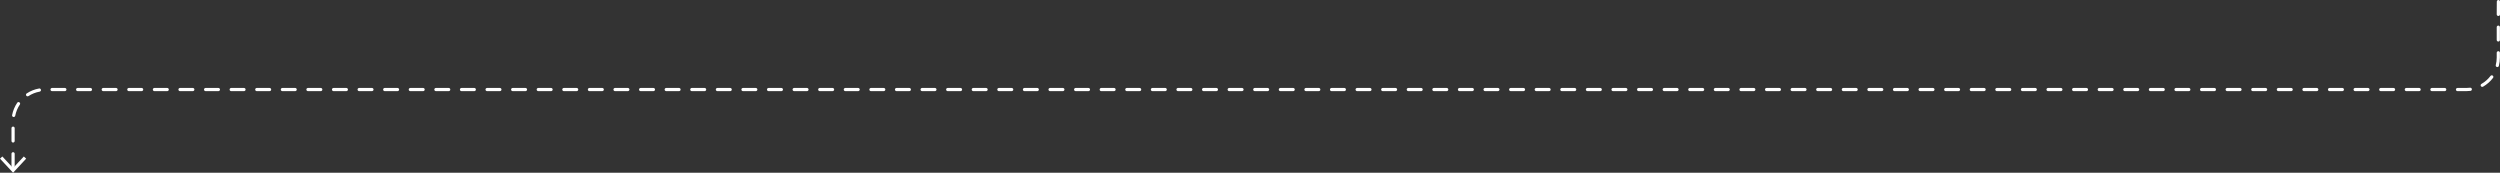 <?xml version="1.0" encoding="UTF-8"?> <svg xmlns="http://www.w3.org/2000/svg" id="_Слой_1" data-name="Слой 1" viewBox="0 0 1563.18 108"><rect x="0" y="0" width="1563.18" height="108" fill="#333333" stroke="none"/><defs><style> .cls-1 { fill: #fff; } </style></defs><path class="cls-1" d="M8.18,105.14c-.55,0-1-.45-1-1v-8c0-.55,.45-1,1-1s1,.45,1,1v8c0,.55-.45,1-1,1Zm0-16c-.55,0-1-.45-1-1v-8c0-.55,.45-1,1-1s1,.45,1,1v8c0,.55-.45,1-1,1Zm.37-15.98c-.06,0-.13,0-.19-.02-.54-.1-.9-.63-.79-1.17,.54-2.77,1.61-5.36,3.19-7.71,.31-.46,.93-.58,1.39-.27,.46,.31,.58,.93,.27,1.39-1.43,2.12-2.4,4.47-2.89,6.97-.09,.48-.51,.81-.98,.81Zm8.7-12.92c-.33,0-.65-.16-.84-.45-.3-.46-.17-1.08,.29-1.38,2.37-1.55,4.98-2.59,7.75-3.08,.54-.1,1.06,.26,1.16,.81,.1,.54-.26,1.06-.81,1.16-2.51,.45-4.87,1.39-7.01,2.79-.17,.11-.36,.16-.55,.16Zm1524.93-3.25h-5.57c-.55,0-1-.45-1-1s.45-1,1-1h5.57c.77,0,1.54-.05,2.3-.14,.55-.06,1.05,.33,1.11,.87,.07,.55-.32,1.05-.87,1.11-.84,.1-1.7,.15-2.54,.15Zm-13.57,0h-8c-.55,0-1-.45-1-1s.45-1,1-1h8c.55,0,1,.45,1,1s-.45,1-1,1Zm-16,0h-8c-.55,0-1-.45-1-1s.45-1,1-1h8c.55,0,1,.45,1,1s-.45,1-1,1Zm-16,0h-8c-.55,0-1-.45-1-1s.45-1,1-1h8c.55,0,1,.45,1,1s-.45,1-1,1Zm-16,0h-8c-.55,0-1-.45-1-1s.45-1,1-1h8c.55,0,1,.45,1,1s-.45,1-1,1Zm-16,0h-8c-.55,0-1-.45-1-1s.45-1,1-1h8c.55,0,1,.45,1,1s-.45,1-1,1Zm-16,0h-8c-.55,0-1-.45-1-1s.45-1,1-1h8c.55,0,1,.45,1,1s-.45,1-1,1Zm-16,0h-8c-.55,0-1-.45-1-1s.45-1,1-1h8c.55,0,1,.45,1,1s-.45,1-1,1Zm-16,0h-8c-.55,0-1-.45-1-1s.45-1,1-1h8c.55,0,1,.45,1,1s-.45,1-1,1Zm-16,0h-8c-.55,0-1-.45-1-1s.45-1,1-1h8c.55,0,1,.45,1,1s-.45,1-1,1Zm-16,0h-8c-.55,0-1-.45-1-1s.45-1,1-1h8c.55,0,1,.45,1,1s-.45,1-1,1Zm-16,0h-8c-.55,0-1-.45-1-1s.45-1,1-1h8c.55,0,1,.45,1,1s-.45,1-1,1Zm-16,0h-8c-.55,0-1-.45-1-1s.45-1,1-1h8c.55,0,1,.45,1,1s-.45,1-1,1Zm-16,0h-8c-.55,0-1-.45-1-1s.45-1,1-1h8c.55,0,1,.45,1,1s-.45,1-1,1Zm-16,0h-8c-.55,0-1-.45-1-1s.45-1,1-1h8c.55,0,1,.45,1,1s-.45,1-1,1Zm-16,0h-8c-.55,0-1-.45-1-1s.45-1,1-1h8c.55,0,1,.45,1,1s-.45,1-1,1Zm-16,0h-8c-.55,0-1-.45-1-1s.45-1,1-1h8c.55,0,1,.45,1,1s-.45,1-1,1Zm-16,0h-8c-.55,0-1-.45-1-1s.45-1,1-1h8c.55,0,1,.45,1,1s-.45,1-1,1Zm-16,0h-8c-.55,0-1-.45-1-1s.45-1,1-1h8c.55,0,1,.45,1,1s-.45,1-1,1Zm-16,0h-8c-.55,0-1-.45-1-1s.45-1,1-1h8c.55,0,1,.45,1,1s-.45,1-1,1Zm-16,0h-8c-.55,0-1-.45-1-1s.45-1,1-1h8c.55,0,1,.45,1,1s-.45,1-1,1Zm-16,0h-8c-.55,0-1-.45-1-1s.45-1,1-1h8c.55,0,1,.45,1,1s-.45,1-1,1Zm-16,0h-8c-.55,0-1-.45-1-1s.45-1,1-1h8c.55,0,1,.45,1,1s-.45,1-1,1Zm-16,0h-8c-.55,0-1-.45-1-1s.45-1,1-1h8c.55,0,1,.45,1,1s-.45,1-1,1Zm-16,0h-8c-.55,0-1-.45-1-1s.45-1,1-1h8c.55,0,1,.45,1,1s-.45,1-1,1Zm-16,0h-8c-.55,0-1-.45-1-1s.45-1,1-1h8c.55,0,1,.45,1,1s-.45,1-1,1Zm-16,0h-8c-.55,0-1-.45-1-1s.45-1,1-1h8c.55,0,1,.45,1,1s-.45,1-1,1Zm-16,0h-8c-.55,0-1-.45-1-1s.45-1,1-1h8c.55,0,1,.45,1,1s-.45,1-1,1Zm-16,0h-8c-.55,0-1-.45-1-1s.45-1,1-1h8c.55,0,1,.45,1,1s-.45,1-1,1Zm-16,0h-8c-.55,0-1-.45-1-1s.45-1,1-1h8c.55,0,1,.45,1,1s-.45,1-1,1Zm-16,0h-8c-.55,0-1-.45-1-1s.45-1,1-1h8c.55,0,1,.45,1,1s-.45,1-1,1Zm-16,0h-8c-.55,0-1-.45-1-1s.45-1,1-1h8c.55,0,1,.45,1,1s-.45,1-1,1Zm-16,0h-8c-.55,0-1-.45-1-1s.45-1,1-1h8c.55,0,1,.45,1,1s-.45,1-1,1Zm-16,0h-8c-.55,0-1-.45-1-1s.45-1,1-1h8c.55,0,1,.45,1,1s-.45,1-1,1Zm-16,0h-8c-.55,0-1-.45-1-1s.45-1,1-1h8c.55,0,1,.45,1,1s-.45,1-1,1Zm-16,0h-8c-.55,0-1-.45-1-1s.45-1,1-1h8c.55,0,1,.45,1,1s-.45,1-1,1Zm-16,0h-8c-.55,0-1-.45-1-1s.45-1,1-1h8c.55,0,1,.45,1,1s-.45,1-1,1Zm-16,0h-8c-.55,0-1-.45-1-1s.45-1,1-1h8c.55,0,1,.45,1,1s-.45,1-1,1Zm-16,0h-8c-.55,0-1-.45-1-1s.45-1,1-1h8c.55,0,1,.45,1,1s-.45,1-1,1Zm-16,0h-8c-.55,0-1-.45-1-1s.45-1,1-1h8c.55,0,1,.45,1,1s-.45,1-1,1Zm-16,0h-8c-.55,0-1-.45-1-1s.45-1,1-1h8c.55,0,1,.45,1,1s-.45,1-1,1Zm-16,0h-8c-.55,0-1-.45-1-1s.45-1,1-1h8c.55,0,1,.45,1,1s-.45,1-1,1Zm-16,0h-8c-.55,0-1-.45-1-1s.45-1,1-1h8c.55,0,1,.45,1,1s-.45,1-1,1Zm-16,0h-8c-.55,0-1-.45-1-1s.45-1,1-1h8c.55,0,1,.45,1,1s-.45,1-1,1Zm-16,0h-8c-.55,0-1-.45-1-1s.45-1,1-1h8c.55,0,1,.45,1,1s-.45,1-1,1Zm-16,0h-8c-.55,0-1-.45-1-1s.45-1,1-1h8c.55,0,1,.45,1,1s-.45,1-1,1Zm-16,0h-8c-.55,0-1-.45-1-1s.45-1,1-1h8c.55,0,1,.45,1,1s-.45,1-1,1Zm-16,0h-8c-.55,0-1-.45-1-1s.45-1,1-1h8c.55,0,1,.45,1,1s-.45,1-1,1Zm-16,0h-8c-.55,0-1-.45-1-1s.45-1,1-1h8c.55,0,1,.45,1,1s-.45,1-1,1Zm-16,0h-8c-.55,0-1-.45-1-1s.45-1,1-1h8c.55,0,1,.45,1,1s-.45,1-1,1Zm-16,0h-8c-.55,0-1-.45-1-1s.45-1,1-1h8c.55,0,1,.45,1,1s-.45,1-1,1Zm-16,0h-8c-.55,0-1-.45-1-1s.45-1,1-1h8c.55,0,1,.45,1,1s-.45,1-1,1Zm-16,0h-8c-.55,0-1-.45-1-1s.45-1,1-1h8c.55,0,1,.45,1,1s-.45,1-1,1Zm-16,0h-8c-.55,0-1-.45-1-1s.45-1,1-1h8c.55,0,1,.45,1,1s-.45,1-1,1Zm-16,0h-8c-.55,0-1-.45-1-1s.45-1,1-1h8c.55,0,1,.45,1,1s-.45,1-1,1Zm-16,0h-8c-.55,0-1-.45-1-1s.45-1,1-1h8c.55,0,1,.45,1,1s-.45,1-1,1Zm-16,0h-8c-.55,0-1-.45-1-1s.45-1,1-1h8c.55,0,1,.45,1,1s-.45,1-1,1Zm-16,0h-8c-.55,0-1-.45-1-1s.45-1,1-1h8c.55,0,1,.45,1,1s-.45,1-1,1Zm-16,0h-8c-.55,0-1-.45-1-1s.45-1,1-1h8c.55,0,1,.45,1,1s-.45,1-1,1Zm-16,0h-8c-.55,0-1-.45-1-1s.45-1,1-1h8c.55,0,1,.45,1,1s-.45,1-1,1Zm-16,0h-8c-.55,0-1-.45-1-1s.45-1,1-1h8c.55,0,1,.45,1,1s-.45,1-1,1Zm-16,0h-8c-.55,0-1-.45-1-1s.45-1,1-1h8c.55,0,1,.45,1,1s-.45,1-1,1Zm-16,0h-8c-.55,0-1-.45-1-1s.45-1,1-1h8c.55,0,1,.45,1,1s-.45,1-1,1Zm-16,0h-8c-.55,0-1-.45-1-1s.45-1,1-1h8c.55,0,1,.45,1,1s-.45,1-1,1Zm-16,0h-8c-.55,0-1-.45-1-1s.45-1,1-1h8c.55,0,1,.45,1,1s-.45,1-1,1Zm-16,0h-8c-.55,0-1-.45-1-1s.45-1,1-1h8c.55,0,1,.45,1,1s-.45,1-1,1Zm-16,0h-8c-.55,0-1-.45-1-1s.45-1,1-1h8c.55,0,1,.45,1,1s-.45,1-1,1Zm-16,0h-8c-.55,0-1-.45-1-1s.45-1,1-1h8c.55,0,1,.45,1,1s-.45,1-1,1Zm-16,0h-8c-.55,0-1-.45-1-1s.45-1,1-1h8c.55,0,1,.45,1,1s-.45,1-1,1Zm-16,0h-8c-.55,0-1-.45-1-1s.45-1,1-1h8c.55,0,1,.45,1,1s-.45,1-1,1Zm-16,0h-8c-.55,0-1-.45-1-1s.45-1,1-1h8c.55,0,1,.45,1,1s-.45,1-1,1Zm-16,0h-8c-.55,0-1-.45-1-1s.45-1,1-1h8c.55,0,1,.45,1,1s-.45,1-1,1Zm-16,0h-8c-.55,0-1-.45-1-1s.45-1,1-1h8c.55,0,1,.45,1,1s-.45,1-1,1Zm-16,0h-8c-.55,0-1-.45-1-1s.45-1,1-1h8c.55,0,1,.45,1,1s-.45,1-1,1Zm-16,0h-8c-.55,0-1-.45-1-1s.45-1,1-1h8c.55,0,1,.45,1,1s-.45,1-1,1Zm-16,0h-8c-.55,0-1-.45-1-1s.45-1,1-1h8c.55,0,1,.45,1,1s-.45,1-1,1Zm-16,0h-8c-.55,0-1-.45-1-1s.45-1,1-1h8c.55,0,1,.45,1,1s-.45,1-1,1Zm-16,0h-8c-.55,0-1-.45-1-1s.45-1,1-1h8c.55,0,1,.45,1,1s-.45,1-1,1Zm-16,0h-8c-.55,0-1-.45-1-1s.45-1,1-1h8c.55,0,1,.45,1,1s-.45,1-1,1Zm-16,0h-8c-.55,0-1-.45-1-1s.45-1,1-1h8c.55,0,1,.45,1,1s-.45,1-1,1Zm-16,0h-8c-.55,0-1-.45-1-1s.45-1,1-1h8c.55,0,1,.45,1,1s-.45,1-1,1Zm-16,0h-8c-.55,0-1-.45-1-1s.45-1,1-1h8c.55,0,1,.45,1,1s-.45,1-1,1Zm-16,0h-8c-.55,0-1-.45-1-1s.45-1,1-1h8c.55,0,1,.45,1,1s-.45,1-1,1Zm-16,0h-8c-.55,0-1-.45-1-1s.45-1,1-1h8c.55,0,1,.45,1,1s-.45,1-1,1Zm-16,0h-8c-.55,0-1-.45-1-1s.45-1,1-1h8c.55,0,1,.45,1,1s-.45,1-1,1Zm-16,0h-8c-.55,0-1-.45-1-1s.45-1,1-1h8c.55,0,1,.45,1,1s-.45,1-1,1Zm-16,0h-8c-.55,0-1-.45-1-1s.45-1,1-1h8c.55,0,1,.45,1,1s-.45,1-1,1Zm-16,0h-8c-.55,0-1-.45-1-1s.45-1,1-1h8c.55,0,1,.45,1,1s-.45,1-1,1Zm-16,0h-8c-.55,0-1-.45-1-1s.45-1,1-1h8c.55,0,1,.45,1,1s-.45,1-1,1Zm-16,0h-8c-.55,0-1-.45-1-1s.45-1,1-1h8c.55,0,1,.45,1,1s-.45,1-1,1Zm-16,0h-8c-.55,0-1-.45-1-1s.45-1,1-1h8c.55,0,1,.45,1,1s-.45,1-1,1Zm-16,0h-8c-.55,0-1-.45-1-1s.45-1,1-1h8c.55,0,1,.45,1,1s-.45,1-1,1Zm-16,0h-8c-.55,0-1-.45-1-1s.45-1,1-1h8c.55,0,1,.45,1,1s-.45,1-1,1Zm-16,0h-8c-.55,0-1-.45-1-1s.45-1,1-1h8c.55,0,1,.45,1,1s-.45,1-1,1Zm-16,0h-8c-.55,0-1-.45-1-1s.45-1,1-1h8c.55,0,1,.45,1,1s-.45,1-1,1Zm1511.53-2.65c-.35,0-.68-.18-.87-.5-.28-.48-.11-1.09,.37-1.37,2.21-1.27,4.12-2.95,5.67-4.99,.33-.44,.96-.53,1.4-.19,.44,.33,.52,.96,.19,1.4-1.71,2.25-3.82,4.1-6.26,5.51-.16,.09-.33,.13-.5,.13Zm9.42-12.4c-.08,0-.16,0-.25-.03-.54-.14-.86-.68-.72-1.21,.39-1.53,.59-3.11,.59-4.7v-3c0-.55,.45-1,1-1s1,.45,1,1v3c0,1.76-.22,3.5-.65,5.19-.12,.45-.52,.75-.97,.75Zm.62-15.95c-.55,0-1-.45-1-1v-8c0-.55,.45-1,1-1s1,.45,1,1v8c0,.55-.45,1-1,1Zm0-16c-.55,0-1-.45-1-1V1c0-.55,.45-1,1-1s1,.45,1,1V9c0,.55-.45,1-1,1Z"></path><polygon class="cls-1" points="0 99.2 1.46 97.84 8.18 105.06 14.89 97.84 16.36 99.2 8.18 108 0 99.2"></polygon></svg> 